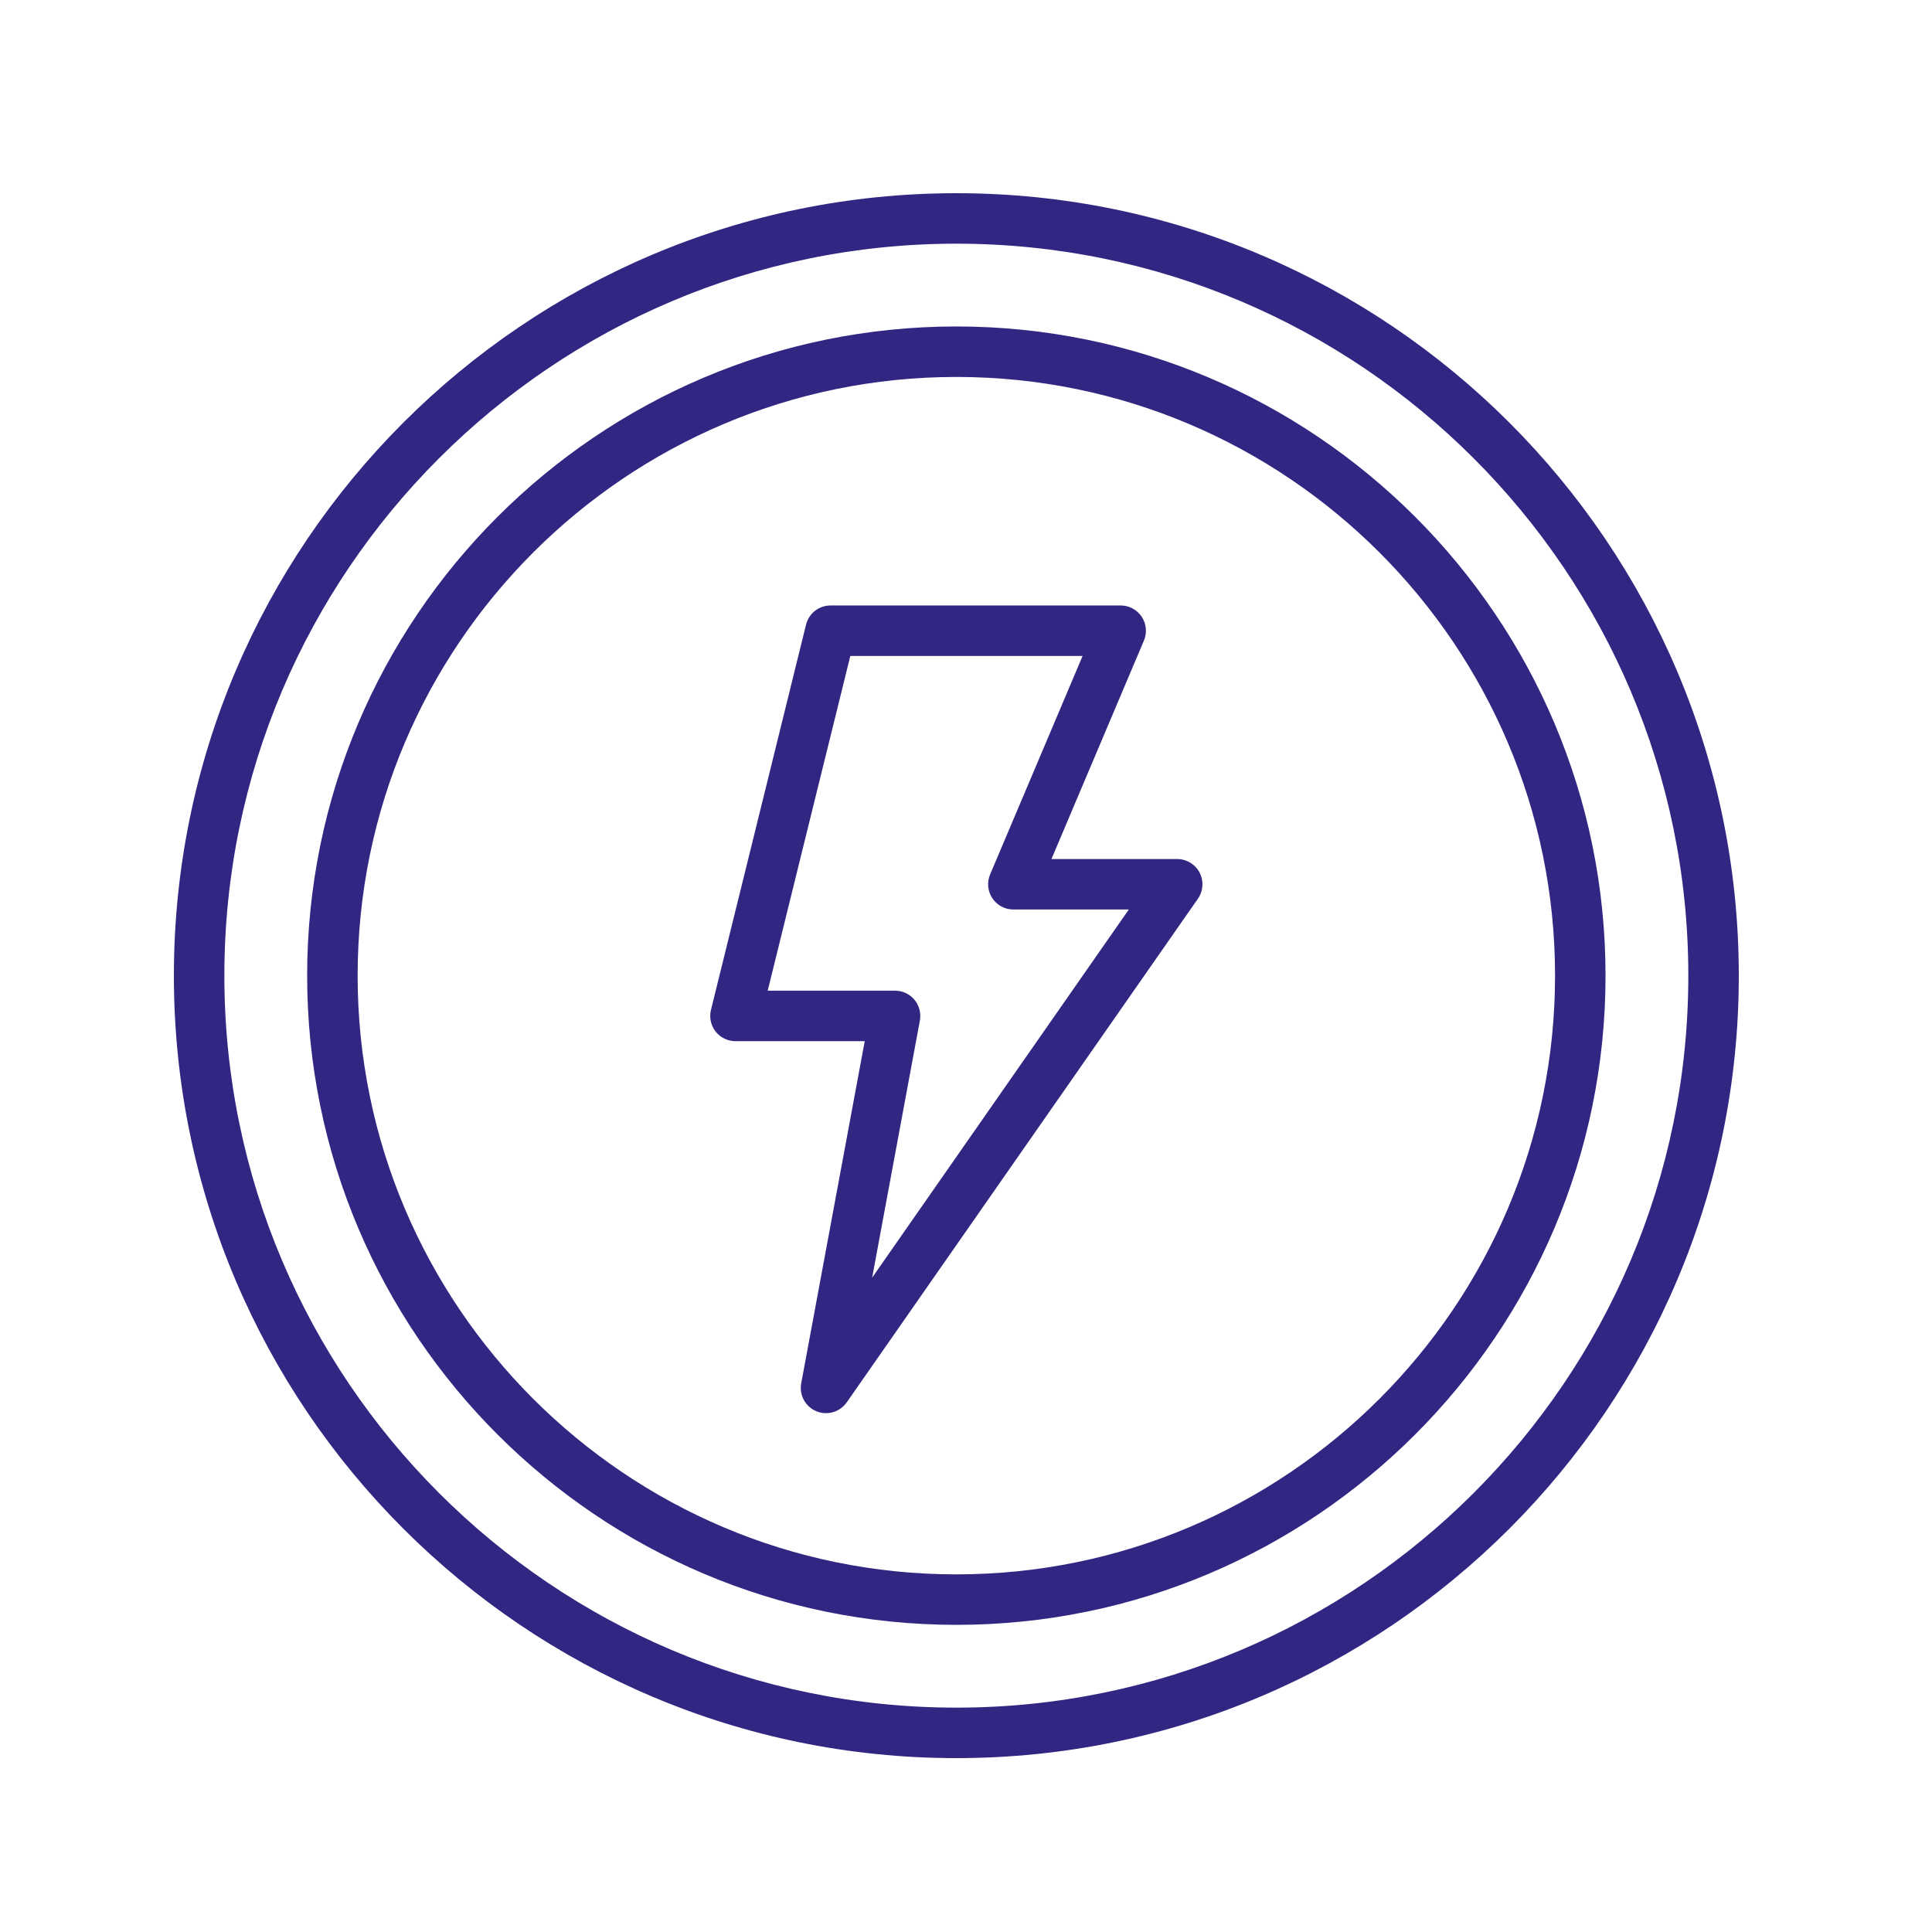 <?xml version="1.0" encoding="UTF-8"?>
<svg width="100px" height="100px" viewBox="0 0 100 100" version="1.1" xmlns="http://www.w3.org/2000/svg" xmlns:xlink="http://www.w3.org/1999/xlink">
    <title>icon__elektro</title>
    <g id="icon__elektro" stroke="none" stroke-width="1" fill="none" fill-rule="evenodd">
        <g id="elektro" transform="translate(9, 10)" fill="#312783">
            <path d="M40.5,0 C62.832,0 81,18.168 81,40.5 C81,62.832 62.832,81 40.5,81 C18.168,81 0,62.832 0,40.5 C0,18.168 18.168,0 40.5,0 Z M40.5,2.613 C19.609,2.613 2.613,19.609 2.613,40.5 C2.613,61.391 19.609,78.387 40.5,78.387 C61.391,78.387 78.387,61.391 78.387,40.5 C78.387,19.609 61.391,2.613 40.5,2.613 Z M40.5,6.898 C59.028,6.898 74.102,21.971 74.102,40.5 C74.102,59.028 59.028,74.102 40.5,74.102 C21.972,74.102 6.898,59.028 6.898,40.5 C6.898,21.971 21.972,6.898 40.5,6.898 Z M40.5,9.511 C23.412,9.511 9.511,23.413 9.511,40.5 C9.511,57.588 23.412,71.489 40.5,71.489 C57.588,71.489 71.489,57.588 71.489,40.5 C71.489,23.413 57.588,9.511 40.5,9.511 Z M49.007,21.339 C49.444,21.339 49.853,21.558 50.095,21.924 C50.338,22.288 50.38,22.751 50.21,23.155 L50.21,23.155 L45.423,34.464 L51.932,34.464 C52.419,34.464 52.865,34.734 53.091,35.166 C53.315,35.598 53.282,36.118 53.004,36.517 L53.004,36.517 L34.827,62.586 C34.577,62.945 34.172,63.145 33.754,63.145 C33.585,63.145 33.415,63.113 33.251,63.044 C32.683,62.807 32.358,62.206 32.471,61.6 L32.471,61.6 L35.758,43.891 L29.068,43.891 C28.666,43.891 28.286,43.706 28.039,43.39 C27.792,43.074 27.704,42.661 27.8,42.272 L27.8,42.272 L32.721,22.332 C32.864,21.748 33.388,21.339 33.989,21.339 L33.989,21.339 Z M47.035,23.952 L35.012,23.952 L30.736,41.278 L37.328,41.278 C37.716,41.278 38.085,41.45 38.333,41.749 C38.581,42.048 38.683,42.441 38.613,42.823 L38.613,42.823 L36.143,56.13 L49.428,37.076 L43.452,37.076 C43.014,37.076 42.604,36.857 42.363,36.491 C42.12,36.126 42.077,35.665 42.248,35.261 L42.248,35.261 L47.035,23.952 Z" id="Combined-Shape"></path>
        </g>
    </g>
</svg>